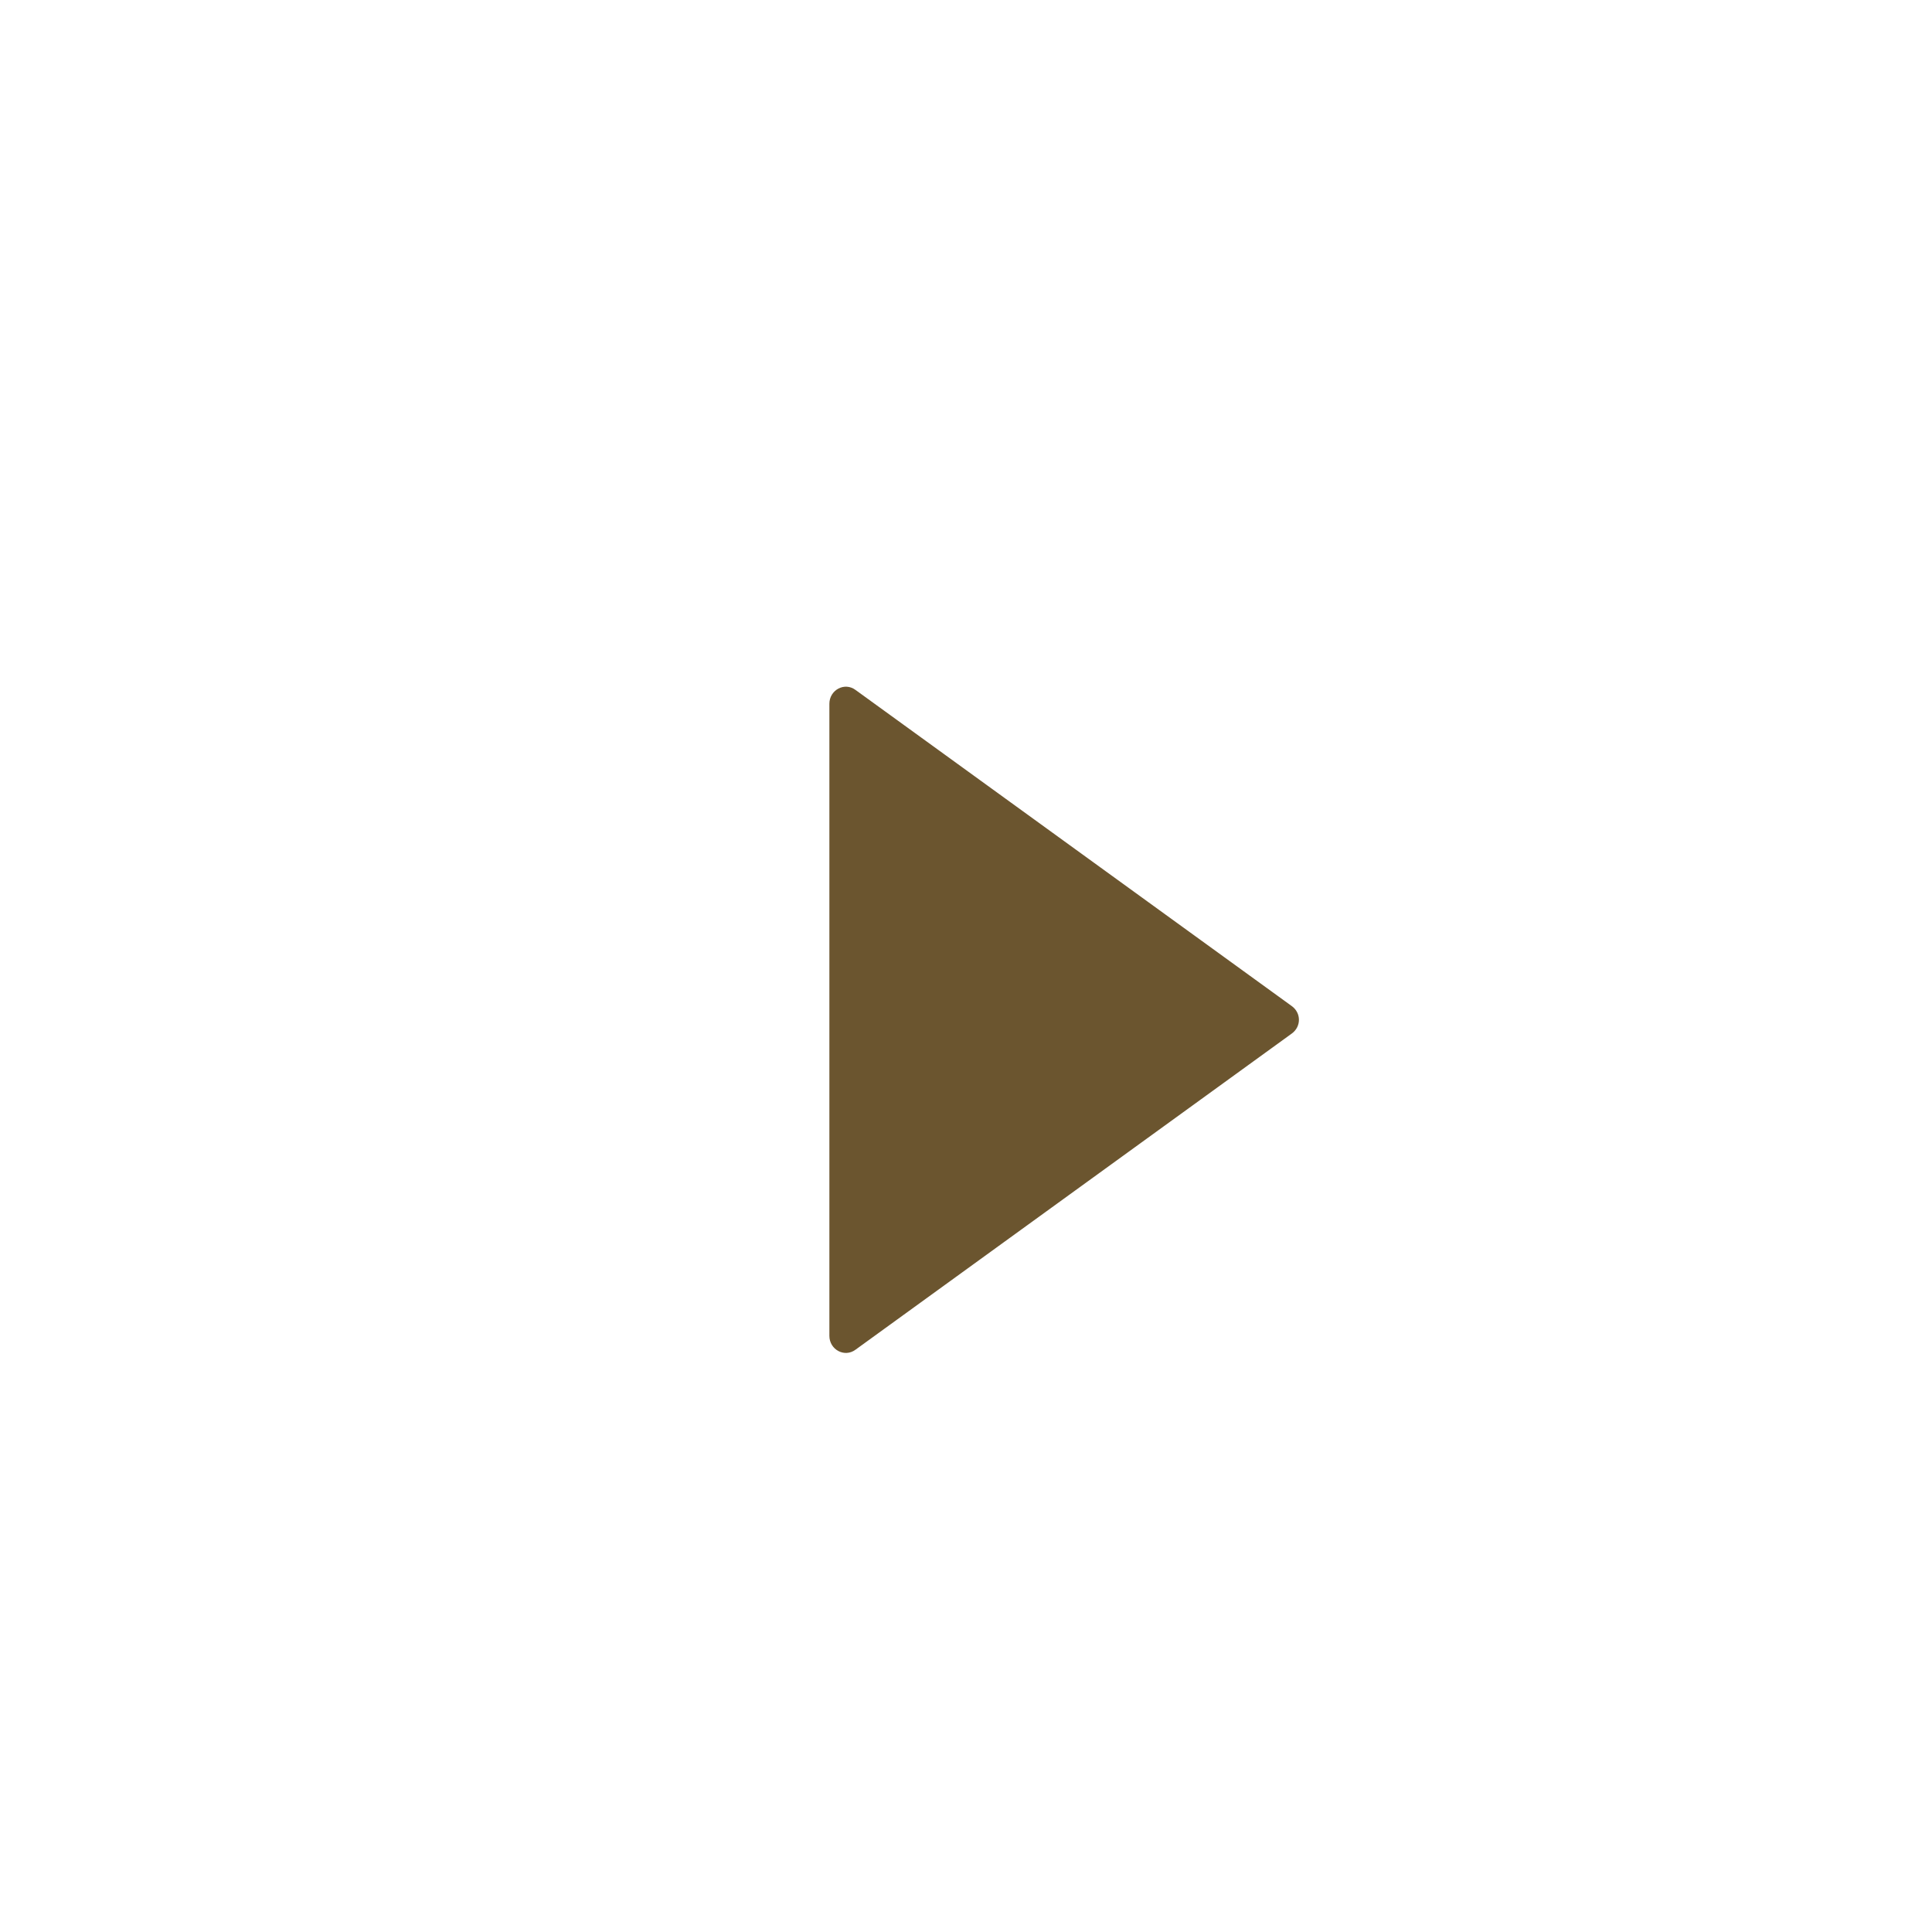 <?xml version="1.0" encoding="UTF-8"?>
<svg xmlns="http://www.w3.org/2000/svg" xmlns:xlink="http://www.w3.org/1999/xlink" version="1.1" viewBox="0 0 140 140">
  <defs>
    <style>
      .cls-1 {
        filter: url(#drop-shadow-1);
      }

      .cls-2 {
        fill: #fff;
      }

      .cls-3 {
        fill: #6b552f;
      }
    </style>
    <filter id="drop-shadow-1" x="4.4" y="8.1" width="131" height="131" filterUnits="userSpaceOnUse">
      <feOffset dx="0" dy="4"/>
      <feGaussianBlur result="blur" stdDeviation="5"/>
      <feFlood flood-color="#231f20" flood-opacity=".6"/>
      <feComposite in2="blur" operator="in"/>
      <feComposite in="SourceGraphic"/>
    </filter>
  </defs>
  <g>
    <g id="Layer_1">
      <g class="cls-1">
        <circle class="cls-2" cx="70" cy="70" r="50"/>
        <path class="cls-3" d="M60.1,47.1v45.7c0,1,1.1,1.6,1.9,1l31.6-22.9c.7-.5.7-1.5,0-2l-31.6-22.9c-.8-.6-1.9,0-1.9,1Z"/>
      </g>
    </g>
  </g>
</svg>